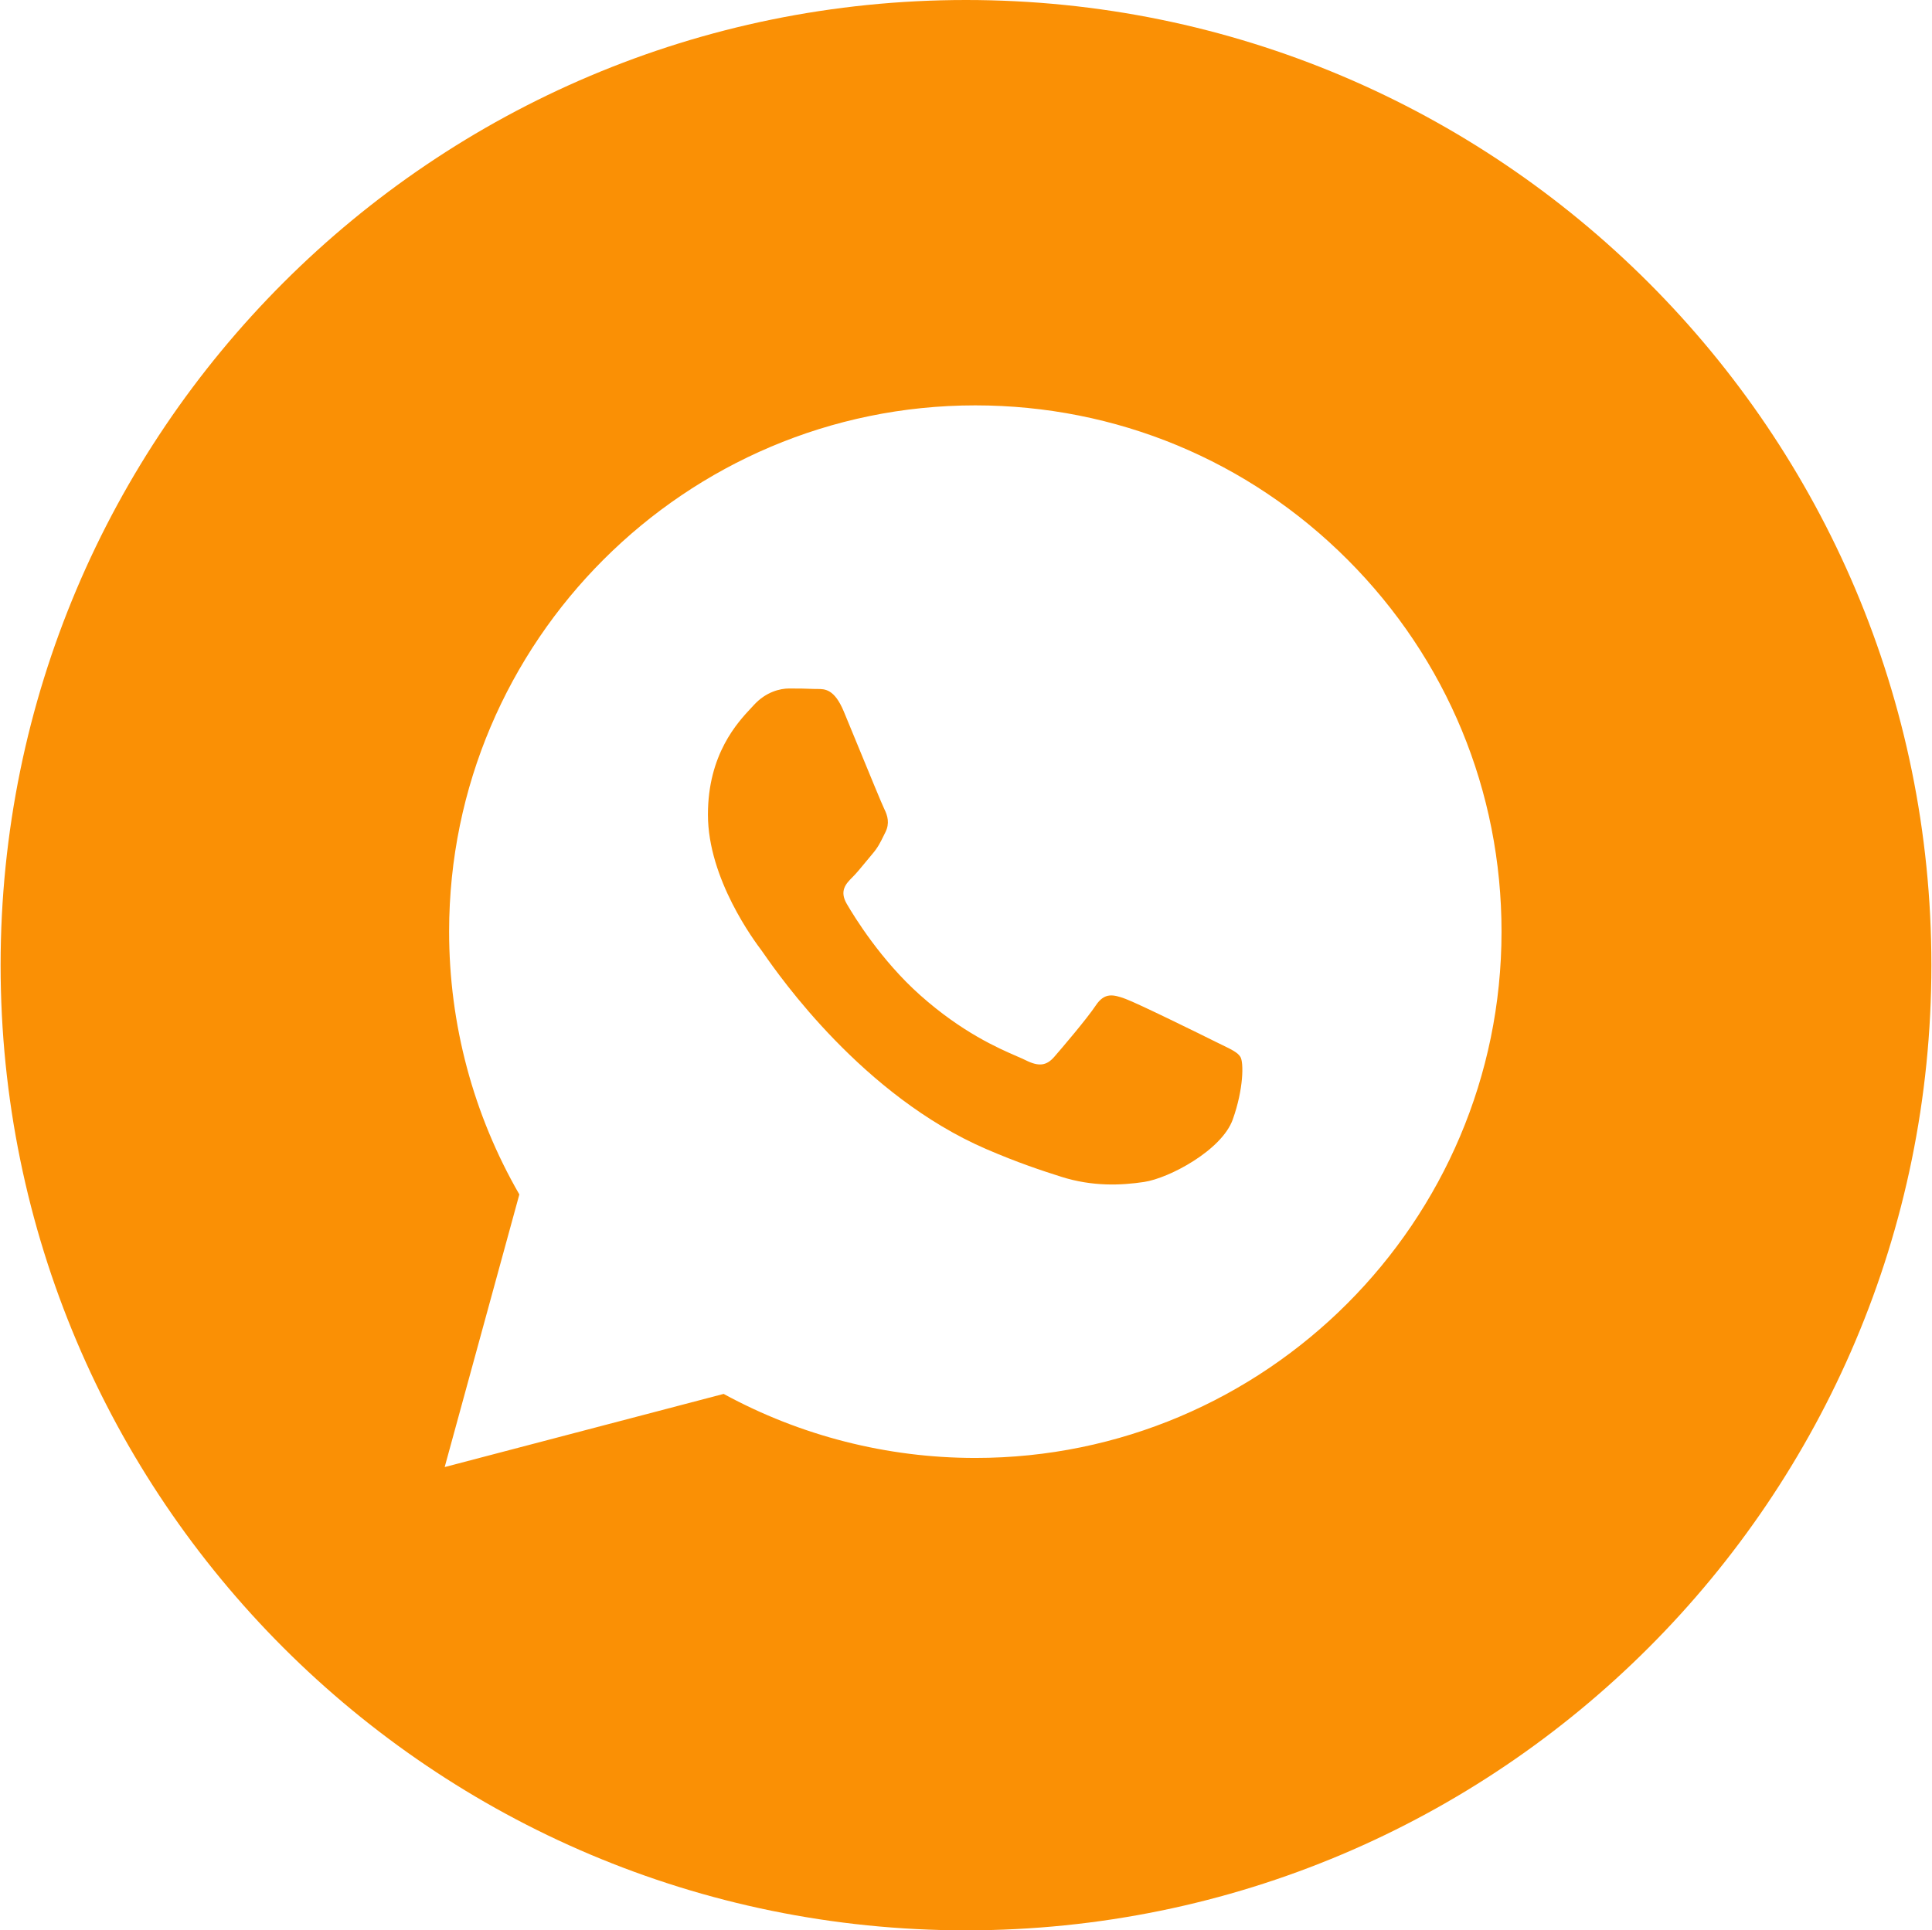 <?xml version="1.0" encoding="UTF-8"?> <svg xmlns="http://www.w3.org/2000/svg" width="1601" height="1600" viewBox="0 0 1601 1600" fill="none"><g clip-path="url(#clip0_222_4)"><path fill-rule="evenodd" clip-rule="evenodd" d="M800.5 1600C1242.33 1600 1600.5 1241.83 1600.5 800C1600.5 358.173 1242.33 0 800.5 0C358.673 0 0.5 358.173 0.5 800C0.5 1241.83 358.673 1600 800.5 1600ZM1116.7 463.885C1034.38 381.456 924.882 336.043 808.231 336C567.886 336 372.254 531.603 372.167 772.035C372.138 848.891 392.217 923.914 430.369 990.03L368.5 1216L599.663 1155.37C663.351 1190.12 735.071 1208.42 808.042 1208.45H808.217C1048.55 1208.45 1244.18 1012.82 1244.28 772.398C1244.35 655.864 1199.04 546.314 1116.7 463.885ZM1007.04 863.341C996.138 857.885 942.578 831.533 932.582 827.896C922.601 824.258 915.326 822.438 908.065 833.352C900.804 844.266 879.924 868.797 873.566 876.072C867.207 883.347 860.849 884.25 849.964 878.794C848.183 877.901 845.753 876.848 842.754 875.547C827.41 868.891 797.148 855.768 762.342 824.709C729.951 795.811 708.082 760.134 701.724 749.235C695.366 738.323 701.039 732.43 706.497 727.002C709.767 723.741 713.524 719.165 717.279 714.592C719.151 712.31 721.025 710.029 722.836 707.912C727.452 702.52 729.46 698.426 732.183 692.878C732.671 691.883 733.182 690.842 733.735 689.739C737.372 682.464 735.554 676.104 732.833 670.648C731.015 667.003 720.689 641.867 711.324 619.077C706.668 607.744 702.25 596.99 699.236 589.747C691.425 570.992 683.513 571.04 677.161 571.078C676.318 571.085 675.502 571.09 674.718 571.05C668.374 570.73 661.098 570.672 653.838 570.672C646.577 570.672 634.777 573.392 624.78 584.306C624.137 585.01 623.417 585.778 622.634 586.613C611.281 598.734 586.644 625.037 586.644 675.203C586.644 728.704 625.492 780.397 631.098 787.858L631.14 787.91C631.494 788.384 632.127 789.294 633.033 790.594C646.039 809.251 715.084 908.306 817.27 952.434C843.271 963.666 863.554 970.36 879.385 975.379C905.489 983.674 929.236 982.509 948.02 979.701C968.958 976.573 1012.48 953.35 1021.56 927.901C1030.64 902.453 1030.64 880.627 1027.92 876.086C1025.72 872.413 1020.57 869.922 1012.94 866.232C1011.11 865.349 1009.14 864.395 1007.04 863.341Z" fill="#FA9005"></path></g><defs><clipPath id="clip0_222_4"><rect width="1600" height="1600" fill="white" transform="translate(0.5)"></rect></clipPath></defs></svg> 